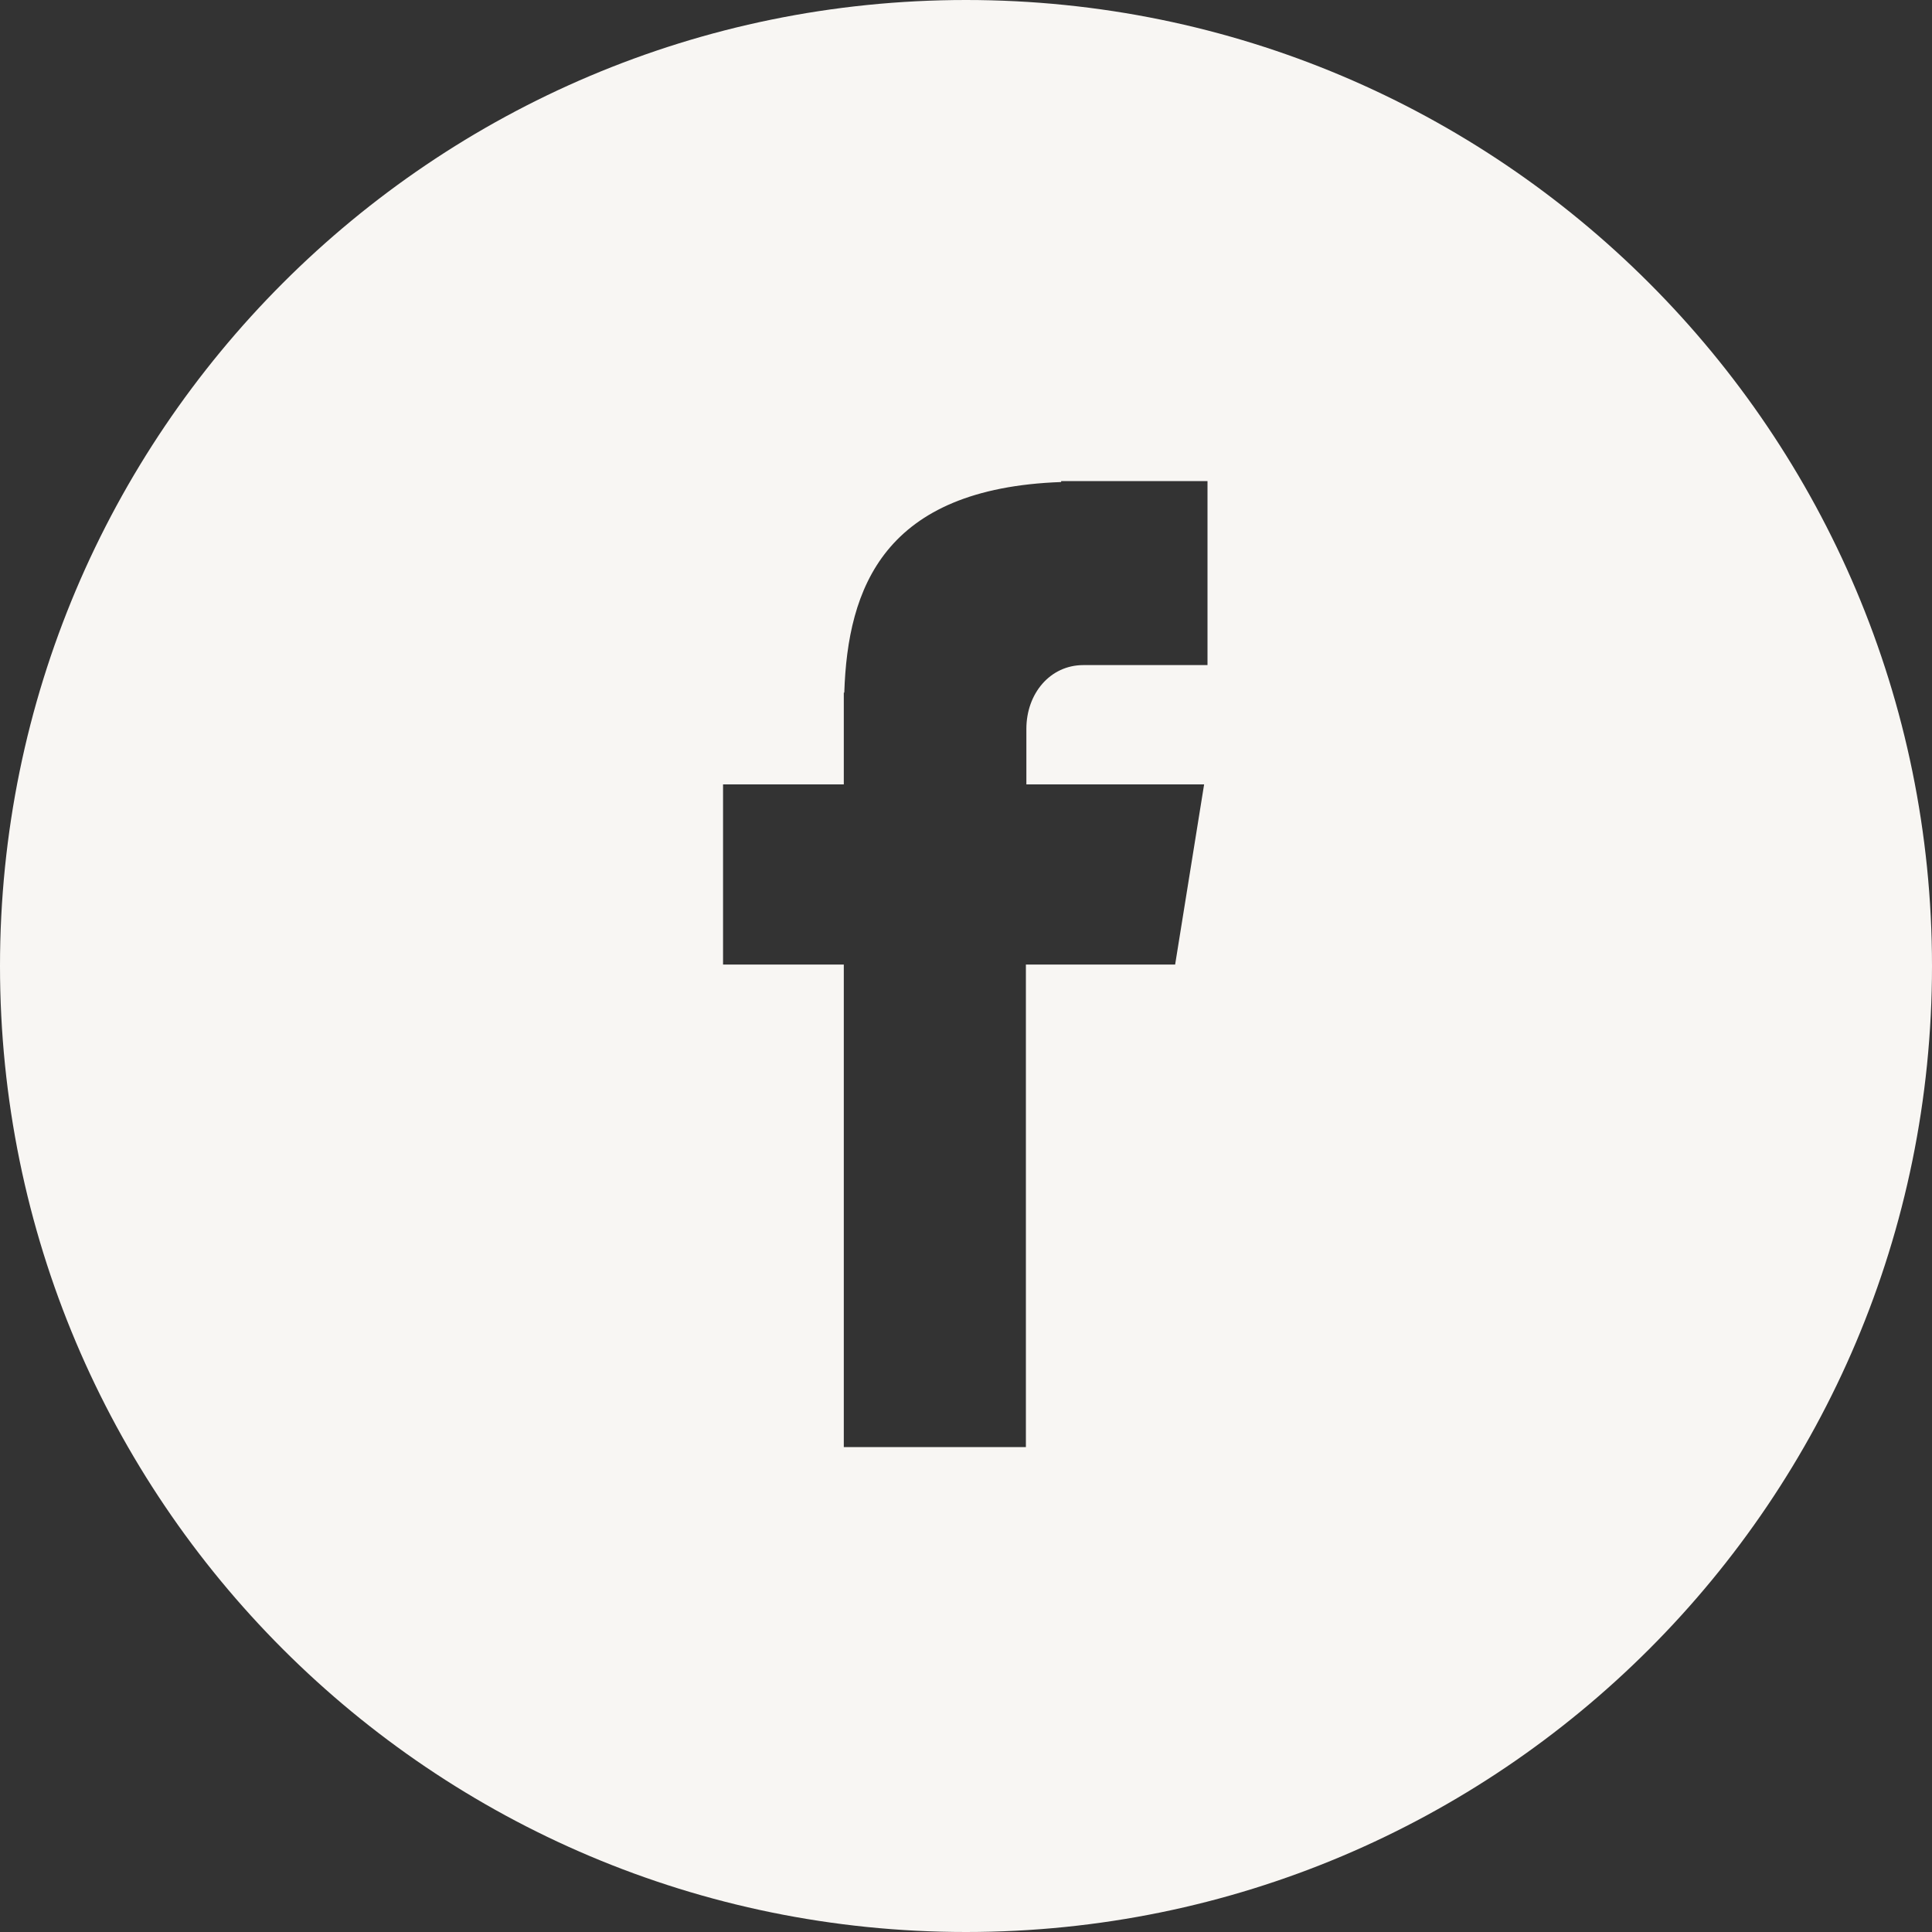 <?xml version="1.0" encoding="utf-8"?>
<!-- Generator: Adobe Illustrator 24.3.0, SVG Export Plug-In . SVG Version: 6.00 Build 0)  -->
<svg version="1.1" id="Capa_1" xmlns="http://www.w3.org/2000/svg" xmlns:xlink="http://www.w3.org/1999/xlink" x="0px" y="0px"
	 viewBox="0 0 40 40" style="enable-background:new 0 0 40 40;" xml:space="preserve">
<rect x="0" y="0" width="40" height="40" fill="#333333" stroke="none"/>
<style type="text/css">
	.st0{fill:#F8F6F3;}
</style>
<g>
	<path class="st0" d="M20,0C8.95,0,0,8.96,0,20c0,11.05,8.95,20,20,20s20-8.95,20-20C40,8.96,31.05,0,20,0z M25.01,13.77h-2.58
		c-0.69,0-1.18,0.59-1.18,1.32v1.15h3.68l-0.6,3.73h-3.09v9.99h-3.77v-9.99h-2.5v-3.73h2.5v-1.9h0.01c0.07-2.17,0.82-4.23,4.49-4.36
		V9.96h3.03V13.77z"/>
</g>
</svg>
